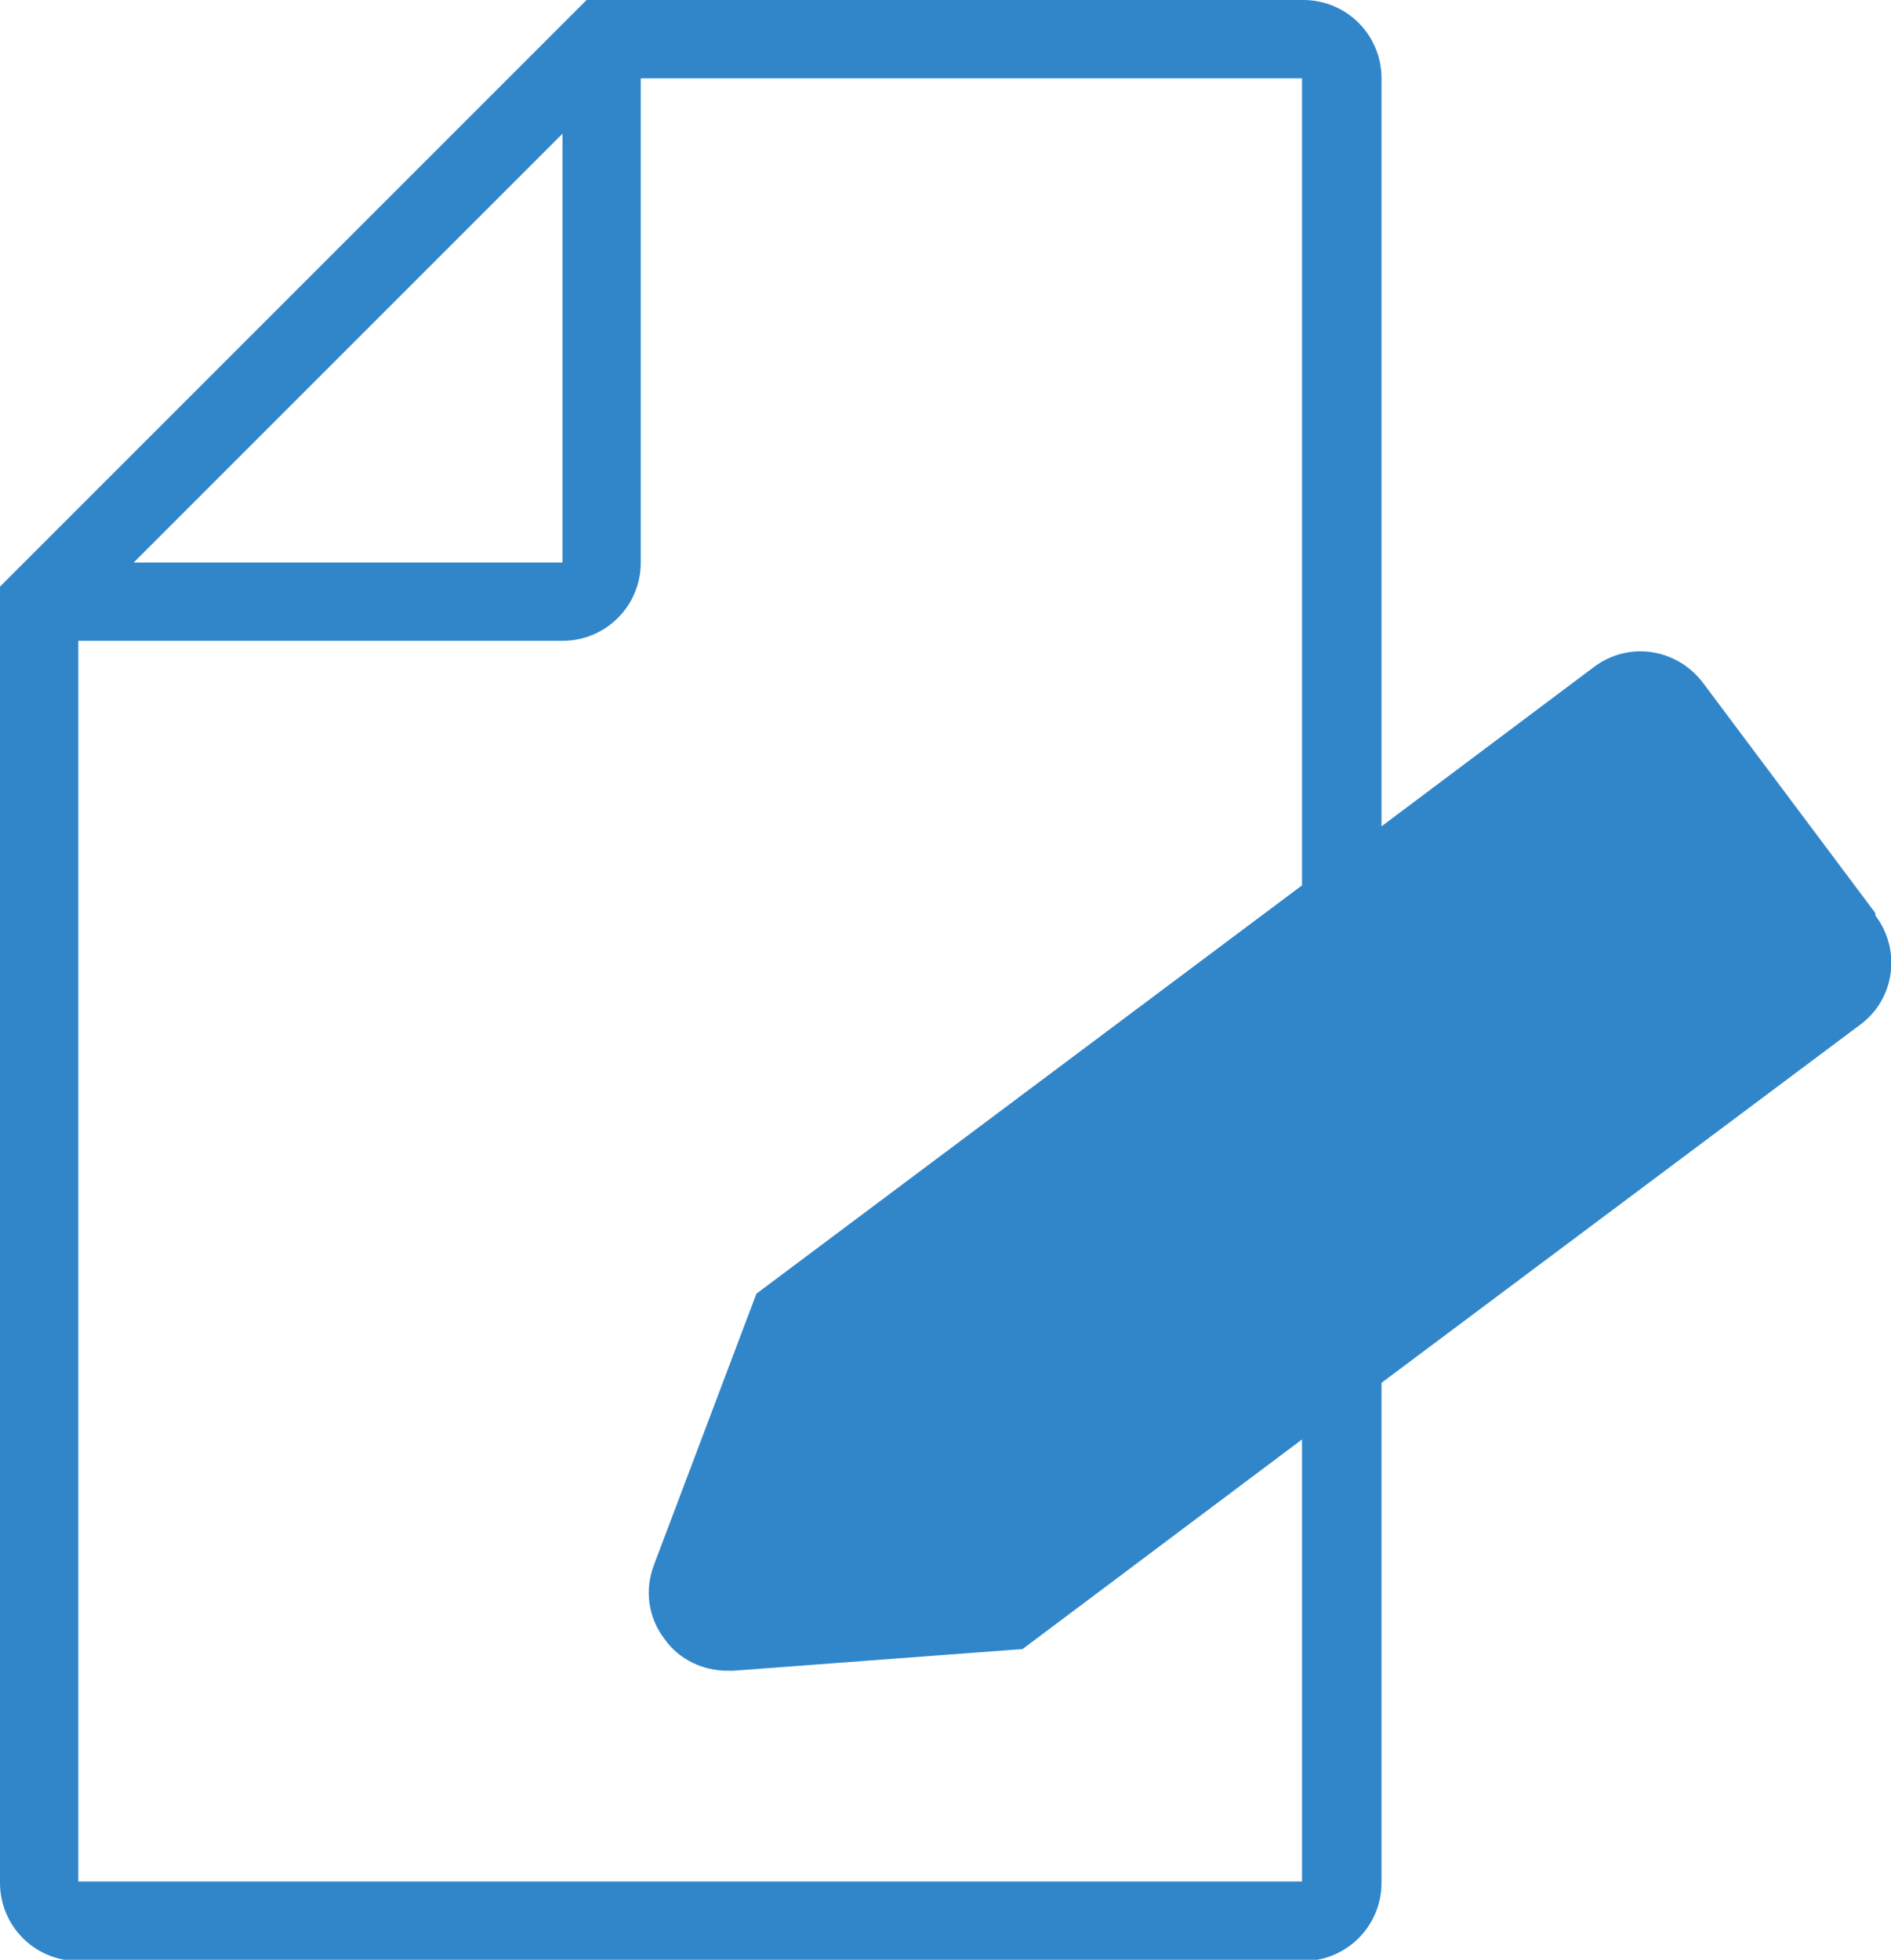 <?xml version="1.0" encoding="UTF-8"?>
<svg id="_レイヤー_2" data-name="レイヤー 2" xmlns="http://www.w3.org/2000/svg" viewBox="0 0 15.7 16.27">
  <defs>
    <style>
      .cls-1 {
        fill: #3186ca;
      }
    </style>
  </defs>
  <g id="_レイヤー_1-2" data-name="レイヤー 1">
    <path class="cls-1" d="M15.57,7.58l-1.43-1.91c-.22-.29-.62-.35-.91-.13l-1.76,1.32V.65c0-.36-.29-.65-.65-.65h-5.95L.1,4.77s0,0,0,0l-.1.1v10.76c0,.36.29.65.65.65h10.17c.36,0,.65-.29.65-.65v-4.15l3.97-2.97c.29-.21.35-.62.13-.91ZM4.67,1.11v3.56H1.11l3.56-3.56ZM10.82,15.62H.65V5.32h4.02c.36,0,.65-.29.65-.65V.65h5.49v6.7l-4.53,3.39-.85,2.25c-.08.21-.05.44.09.62.12.17.32.26.52.26.02,0,.03,0,.05,0l2.4-.18,2.32-1.74v3.67Z"/>
  </g>
</svg>